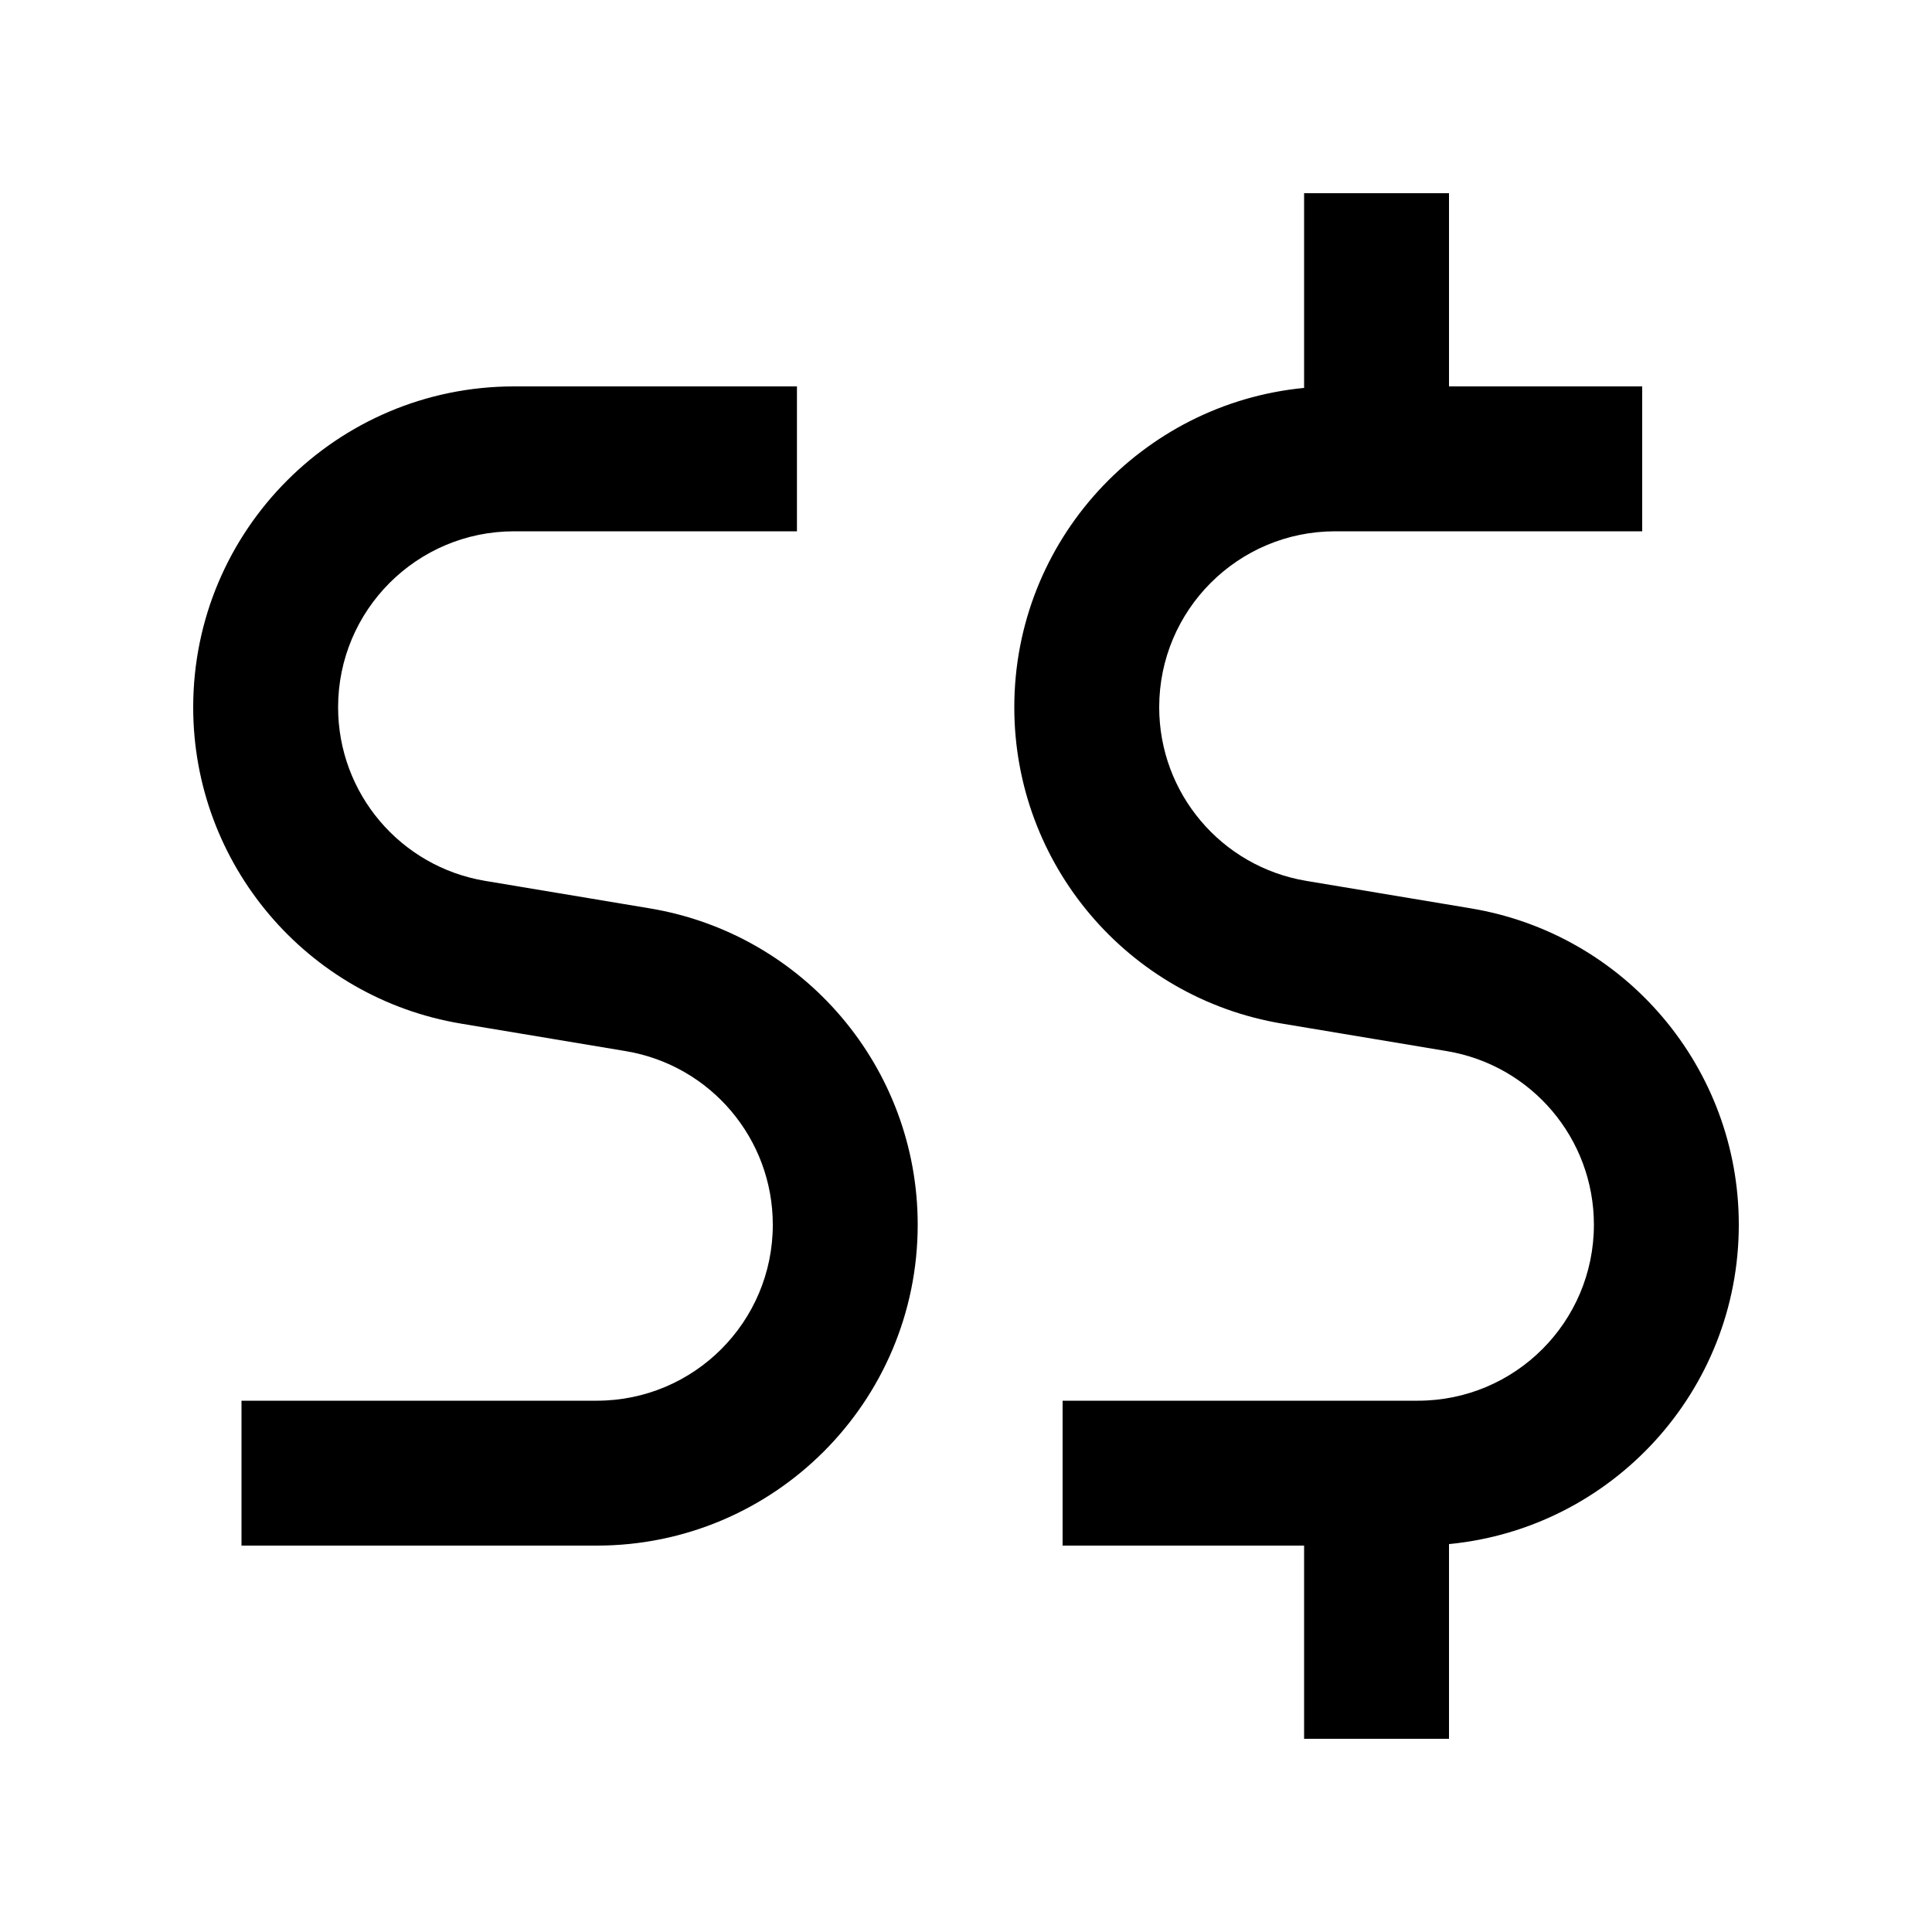 <svg xmlns="http://www.w3.org/2000/svg" viewBox="0 0 640 640"><!--! Font Awesome Pro 7.1.0 by @fontawesome - https://fontawesome.com License - https://fontawesome.com/license (Commercial License) Copyright 2025 Fonticons, Inc. --><path fill="currentColor" d="M480 64L432 64L432 128.5C378.1 133.7 336 179.1 336 234.3C336 286.3 373.6 330.6 424.8 339.1L479.3 348.2C507.4 352.9 528 377.2 528 405.7C528 437.9 501.9 464 469.7 464L352 464L352 512L432 512L432 576L480 576L480 511.5C533.9 506.3 576 460.9 576 405.7C576 353.7 538.4 309.4 487.2 300.9L432.7 291.8C404.6 287.1 384 262.8 384 234.3C384 202.1 410.1 176 442.3 176L544 176L544 128L480 128L480 64zM170.3 128C111.6 128 64 175.6 64 234.3C64 286.2 101.6 330.6 152.8 339.1L207.3 348.2C235.4 352.9 256 377.2 256 405.7C256 437.9 229.9 464 197.7 464L80 464L80 512L197.7 512C256.4 512 304 464.4 304 405.7C304 353.7 266.4 309.4 215.2 300.9L160.7 291.8C132.6 287.1 112 262.8 112 234.3C112 202.1 138.1 176 170.3 176L264 176L264 128L170.3 128z"/></svg>